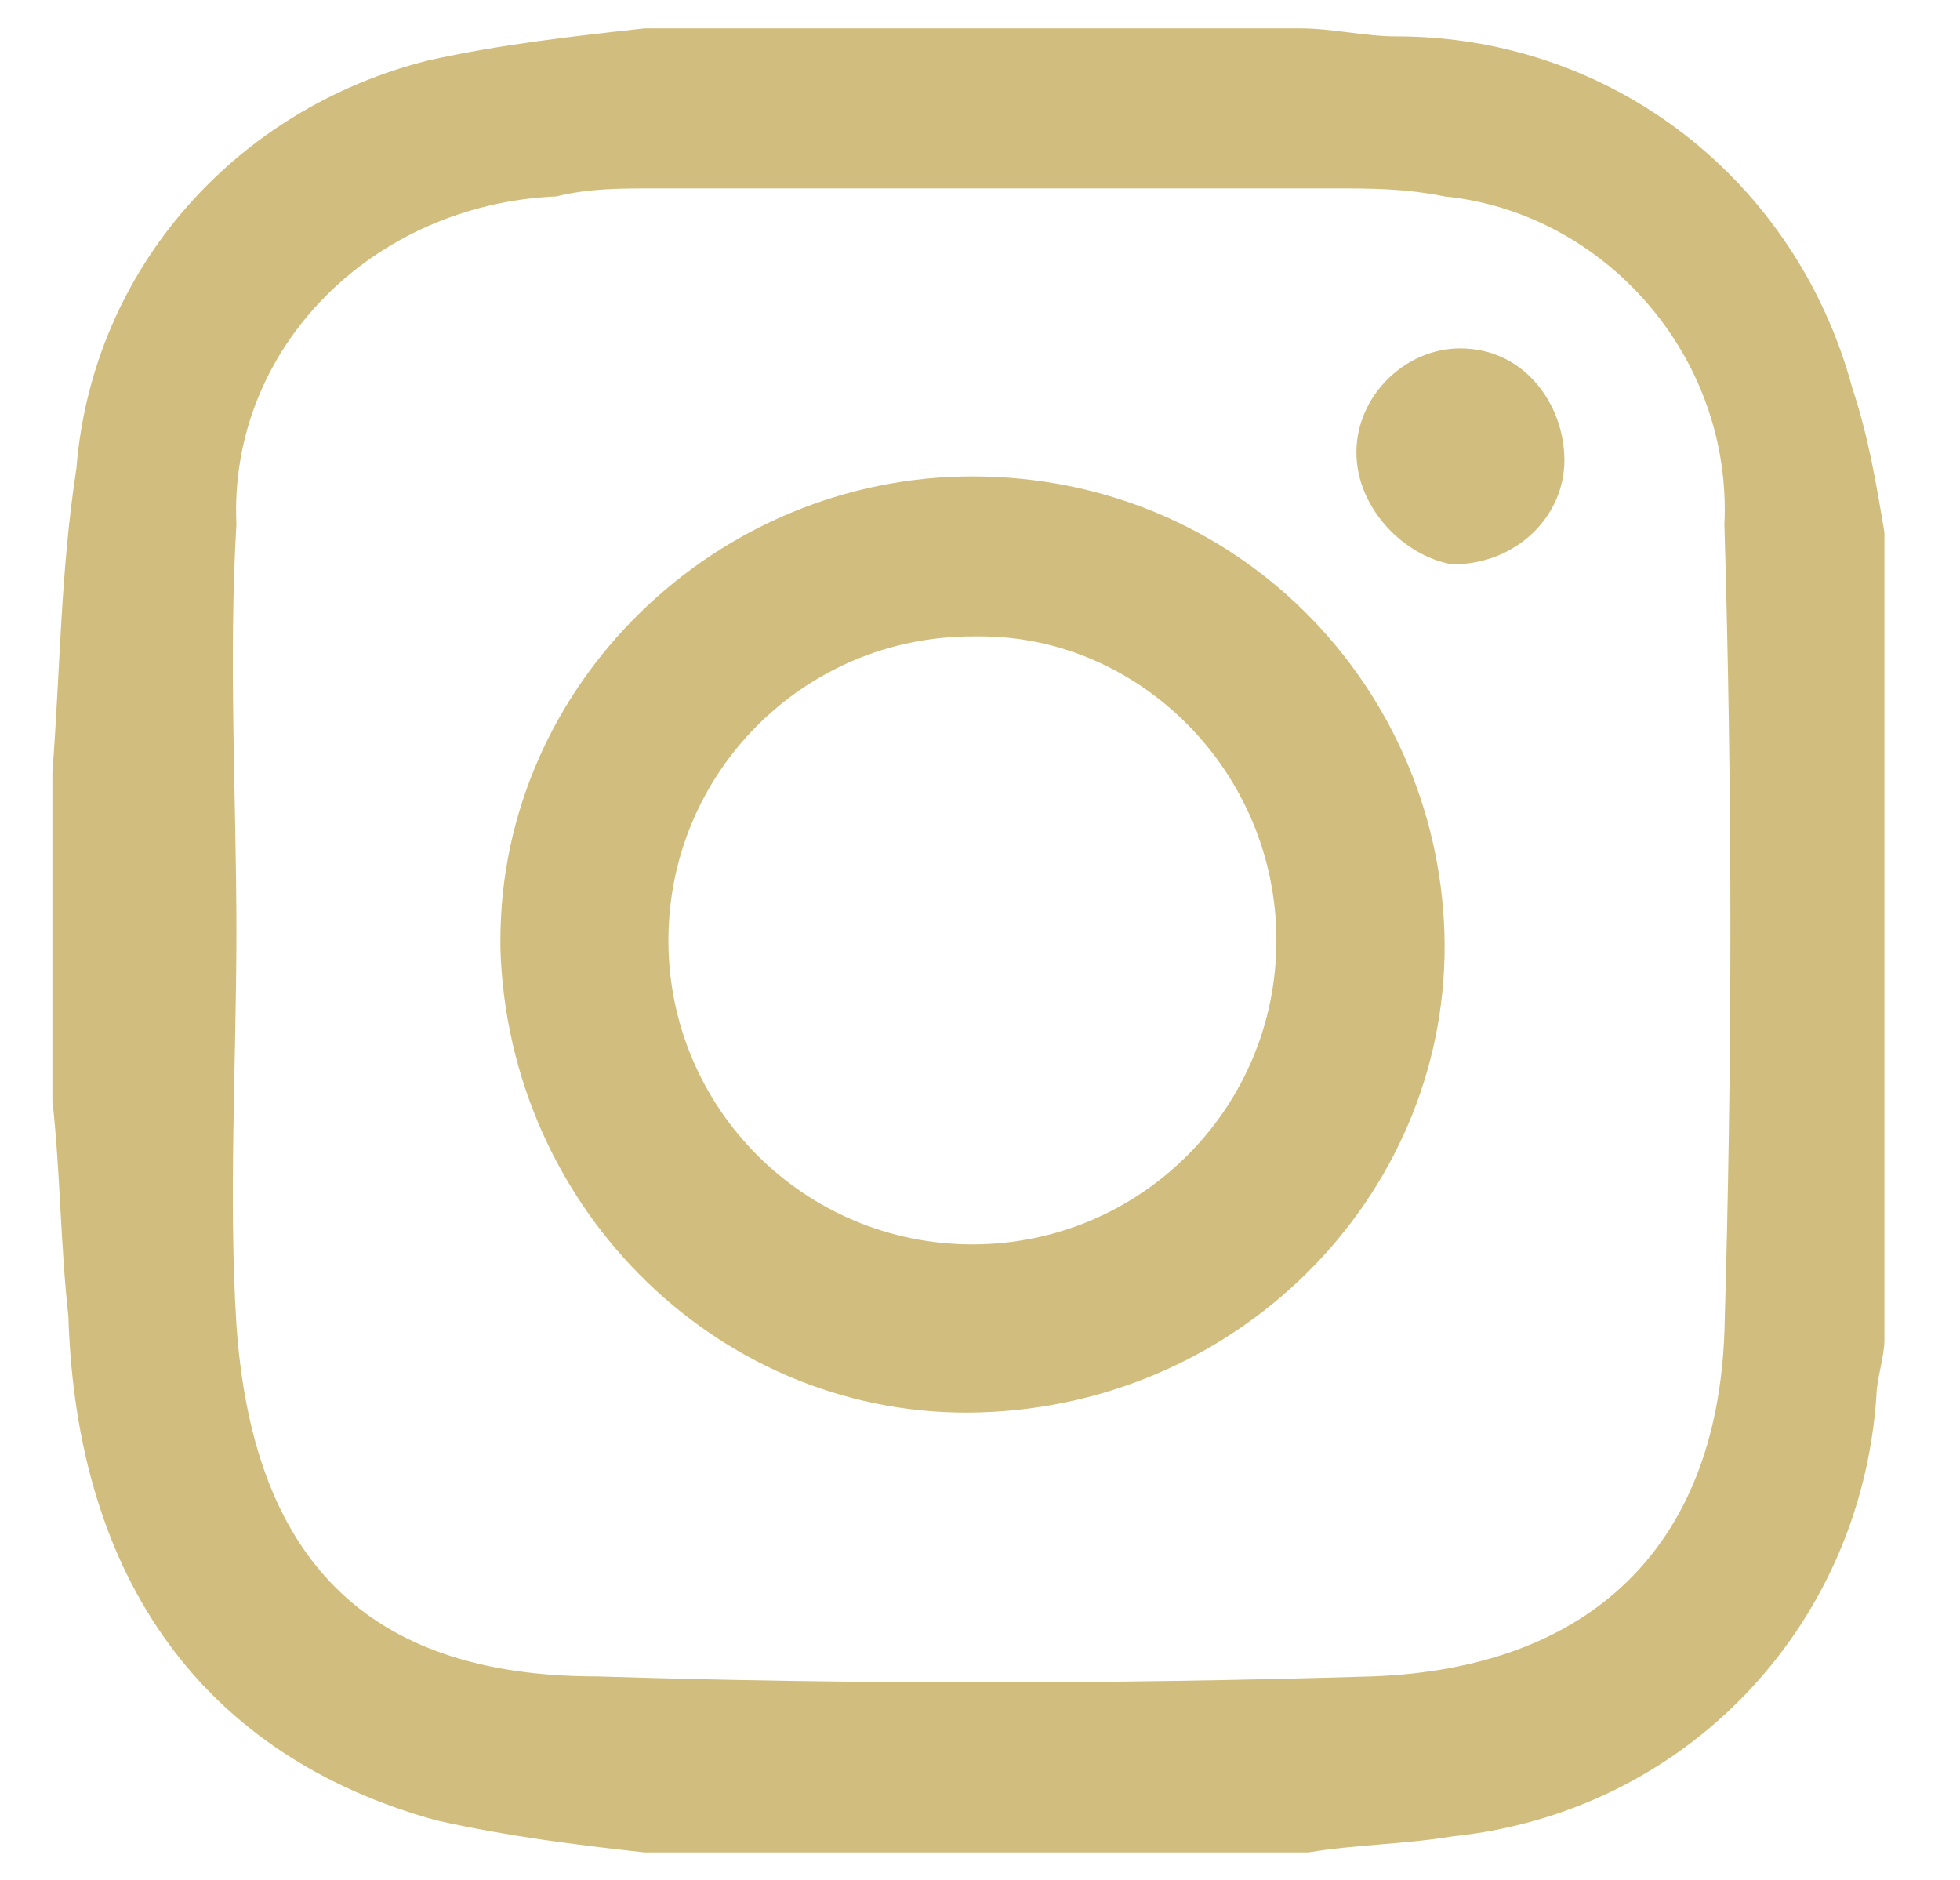 <?xml version="1.0" encoding="utf-8"?>
<!-- Generator: Adobe Illustrator 27.9.3, SVG Export Plug-In . SVG Version: 9.03 Build 53313)  -->
<svg version="1.1" id="Layer_1" xmlns="http://www.w3.org/2000/svg" xmlns:xlink="http://www.w3.org/1999/xlink" x="0px" y="0px"
	 viewBox="0 0 24.5 23.5" style="enable-background:new 0 0 24.5 23.5;" xml:space="preserve">
<style type="text/css">
	.st0{fill:#D1BD7D;}
</style>
<g id="Group_44" transform="translate(-0.245 -0.245)">
	<path id="Path_1845" class="st0" d="M16.6,23.4H8.3c-0.9-0.1-1.7-0.2-2.6-0.4c-2.9-0.8-4.5-3-4.6-6.3C1,15.8,1,14.9,0.9,14V9.9
		C1,8.6,1,7.4,1.2,6.1C1.4,3.6,3.2,1.6,5.6,1c0.9-0.2,1.8-0.3,2.7-0.4h8.2c0.4,0,0.8,0.1,1.2,0.1c2.7,0,5,1.8,5.7,4.4
		c0.2,0.6,0.3,1.2,0.4,1.8V17c0,0.2-0.1,0.5-0.1,0.7c-0.2,2.9-2.4,5.2-5.3,5.5C17.8,23.3,17.2,23.3,16.6,23.4 M3.2,11.9L3.2,11.9
		c0,1.6-0.1,3.3,0,4.9c0.2,2.9,1.6,4.4,4.5,4.4c3.2,0.1,6.4,0.1,9.7,0c2.7-0.1,4.3-1.6,4.4-4.3c0.1-3.4,0.1-6.7,0-10.1
		c0.1-2.1-1.5-3.9-3.5-4.1c-0.5-0.1-0.9-0.1-1.4-0.1c-2.8,0-5.7,0-8.5,0c-0.4,0-0.8,0-1.2,0.1C4.9,2.8,3.1,4.6,3.2,6.8
		C3.1,8.5,3.2,10.2,3.2,11.9"/>
	<path id="Path_1846" class="st0" d="M18.3,11.9c0.1,3.2-2.5,5.9-5.8,6c-3.2,0.1-5.9-2.5-6-5.8c0,0,0-0.1,0-0.1
		c0-3.2,2.7-5.8,5.9-5.8C15.7,6.2,18.2,8.8,18.3,11.9 M16.2,12c0-2.1-1.7-3.8-3.7-3.8c0,0,0,0-0.1,0c-2.1,0-3.8,1.7-3.8,3.8
		c0,2.1,1.7,3.8,3.8,3.8C14.5,15.8,16.2,14.1,16.2,12C16.2,12,16.2,12,16.2,12"/>
	<path id="Path_1847" class="st0" d="M17.2,5.9c0-0.7,0.6-1.3,1.3-1.3c0.8,0,1.3,0.7,1.3,1.4c0,0.7-0.6,1.3-1.4,1.3
		C17.8,7.2,17.2,6.6,17.2,5.9"/>
</g>
</svg>
